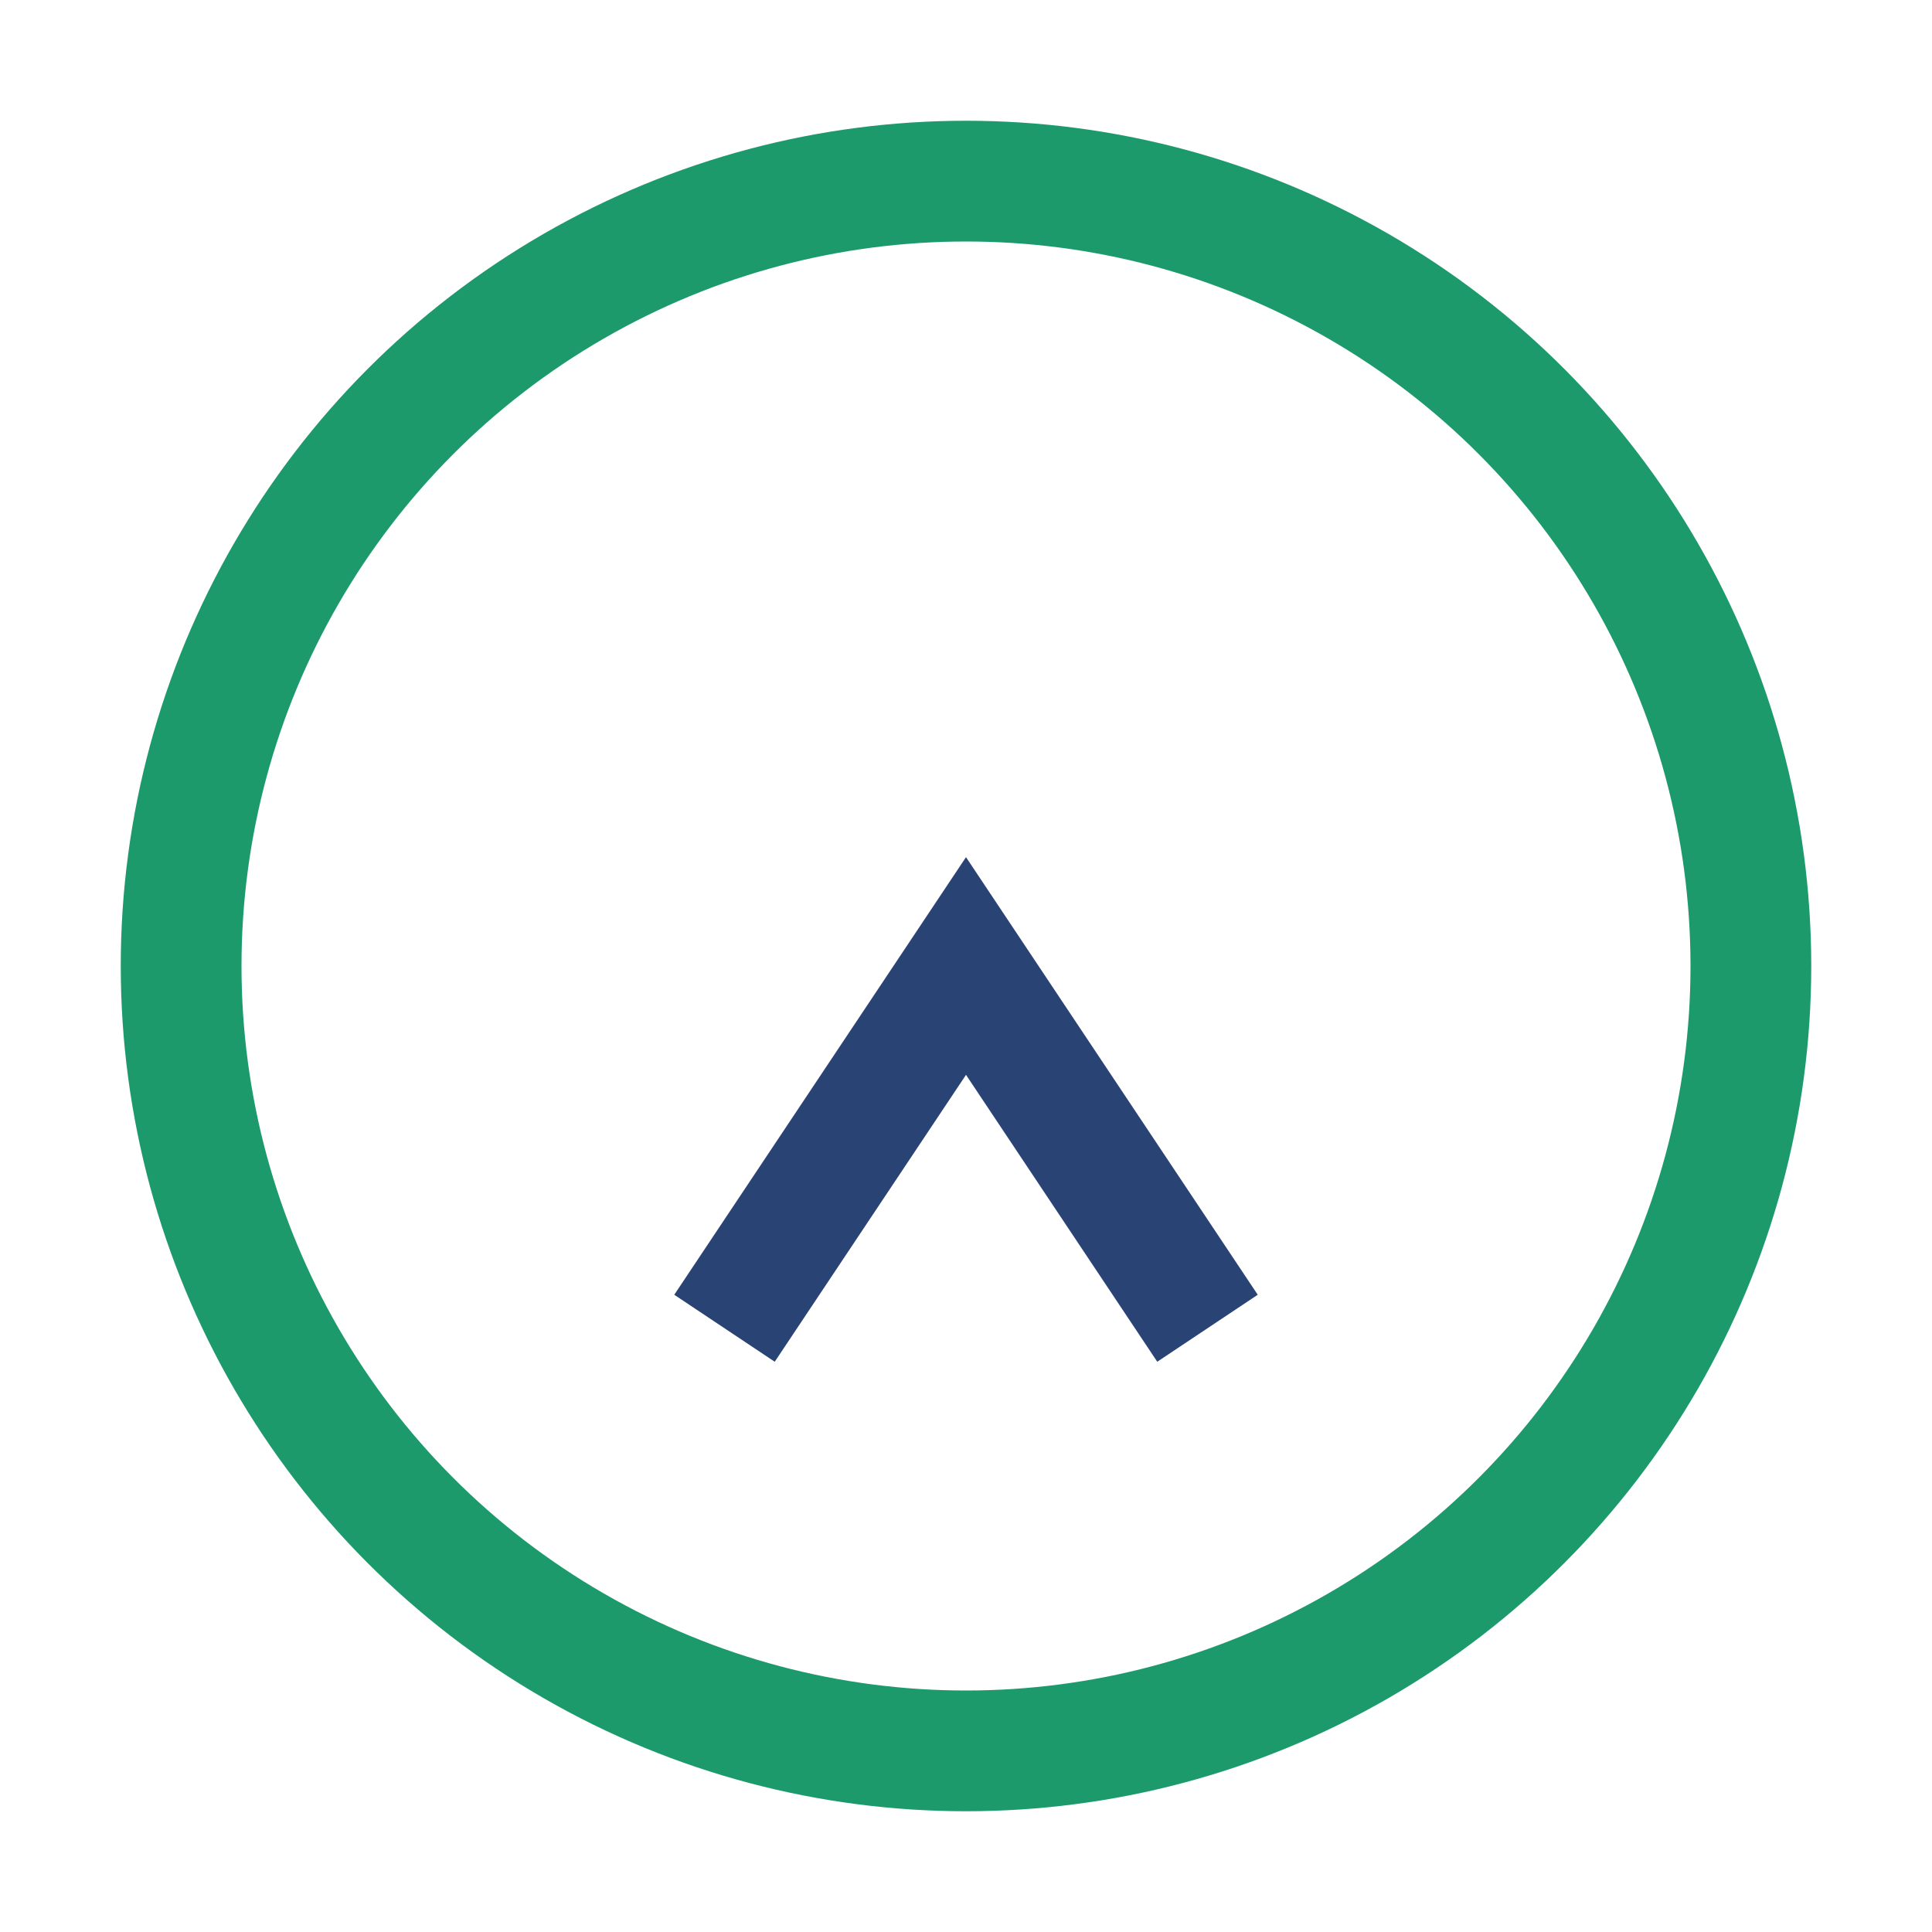 <?xml version="1.0" encoding="UTF-8"?>
<svg xmlns="http://www.w3.org/2000/svg" width="32" height="32" viewBox="0 0 32 32"><circle cx="16" cy="16" r="13" stroke="#1D9A6C" stroke-width="2" fill="none"/><path d="M12 22l4-6 4 6" stroke="#294374" stroke-width="2" fill="none"/></svg>